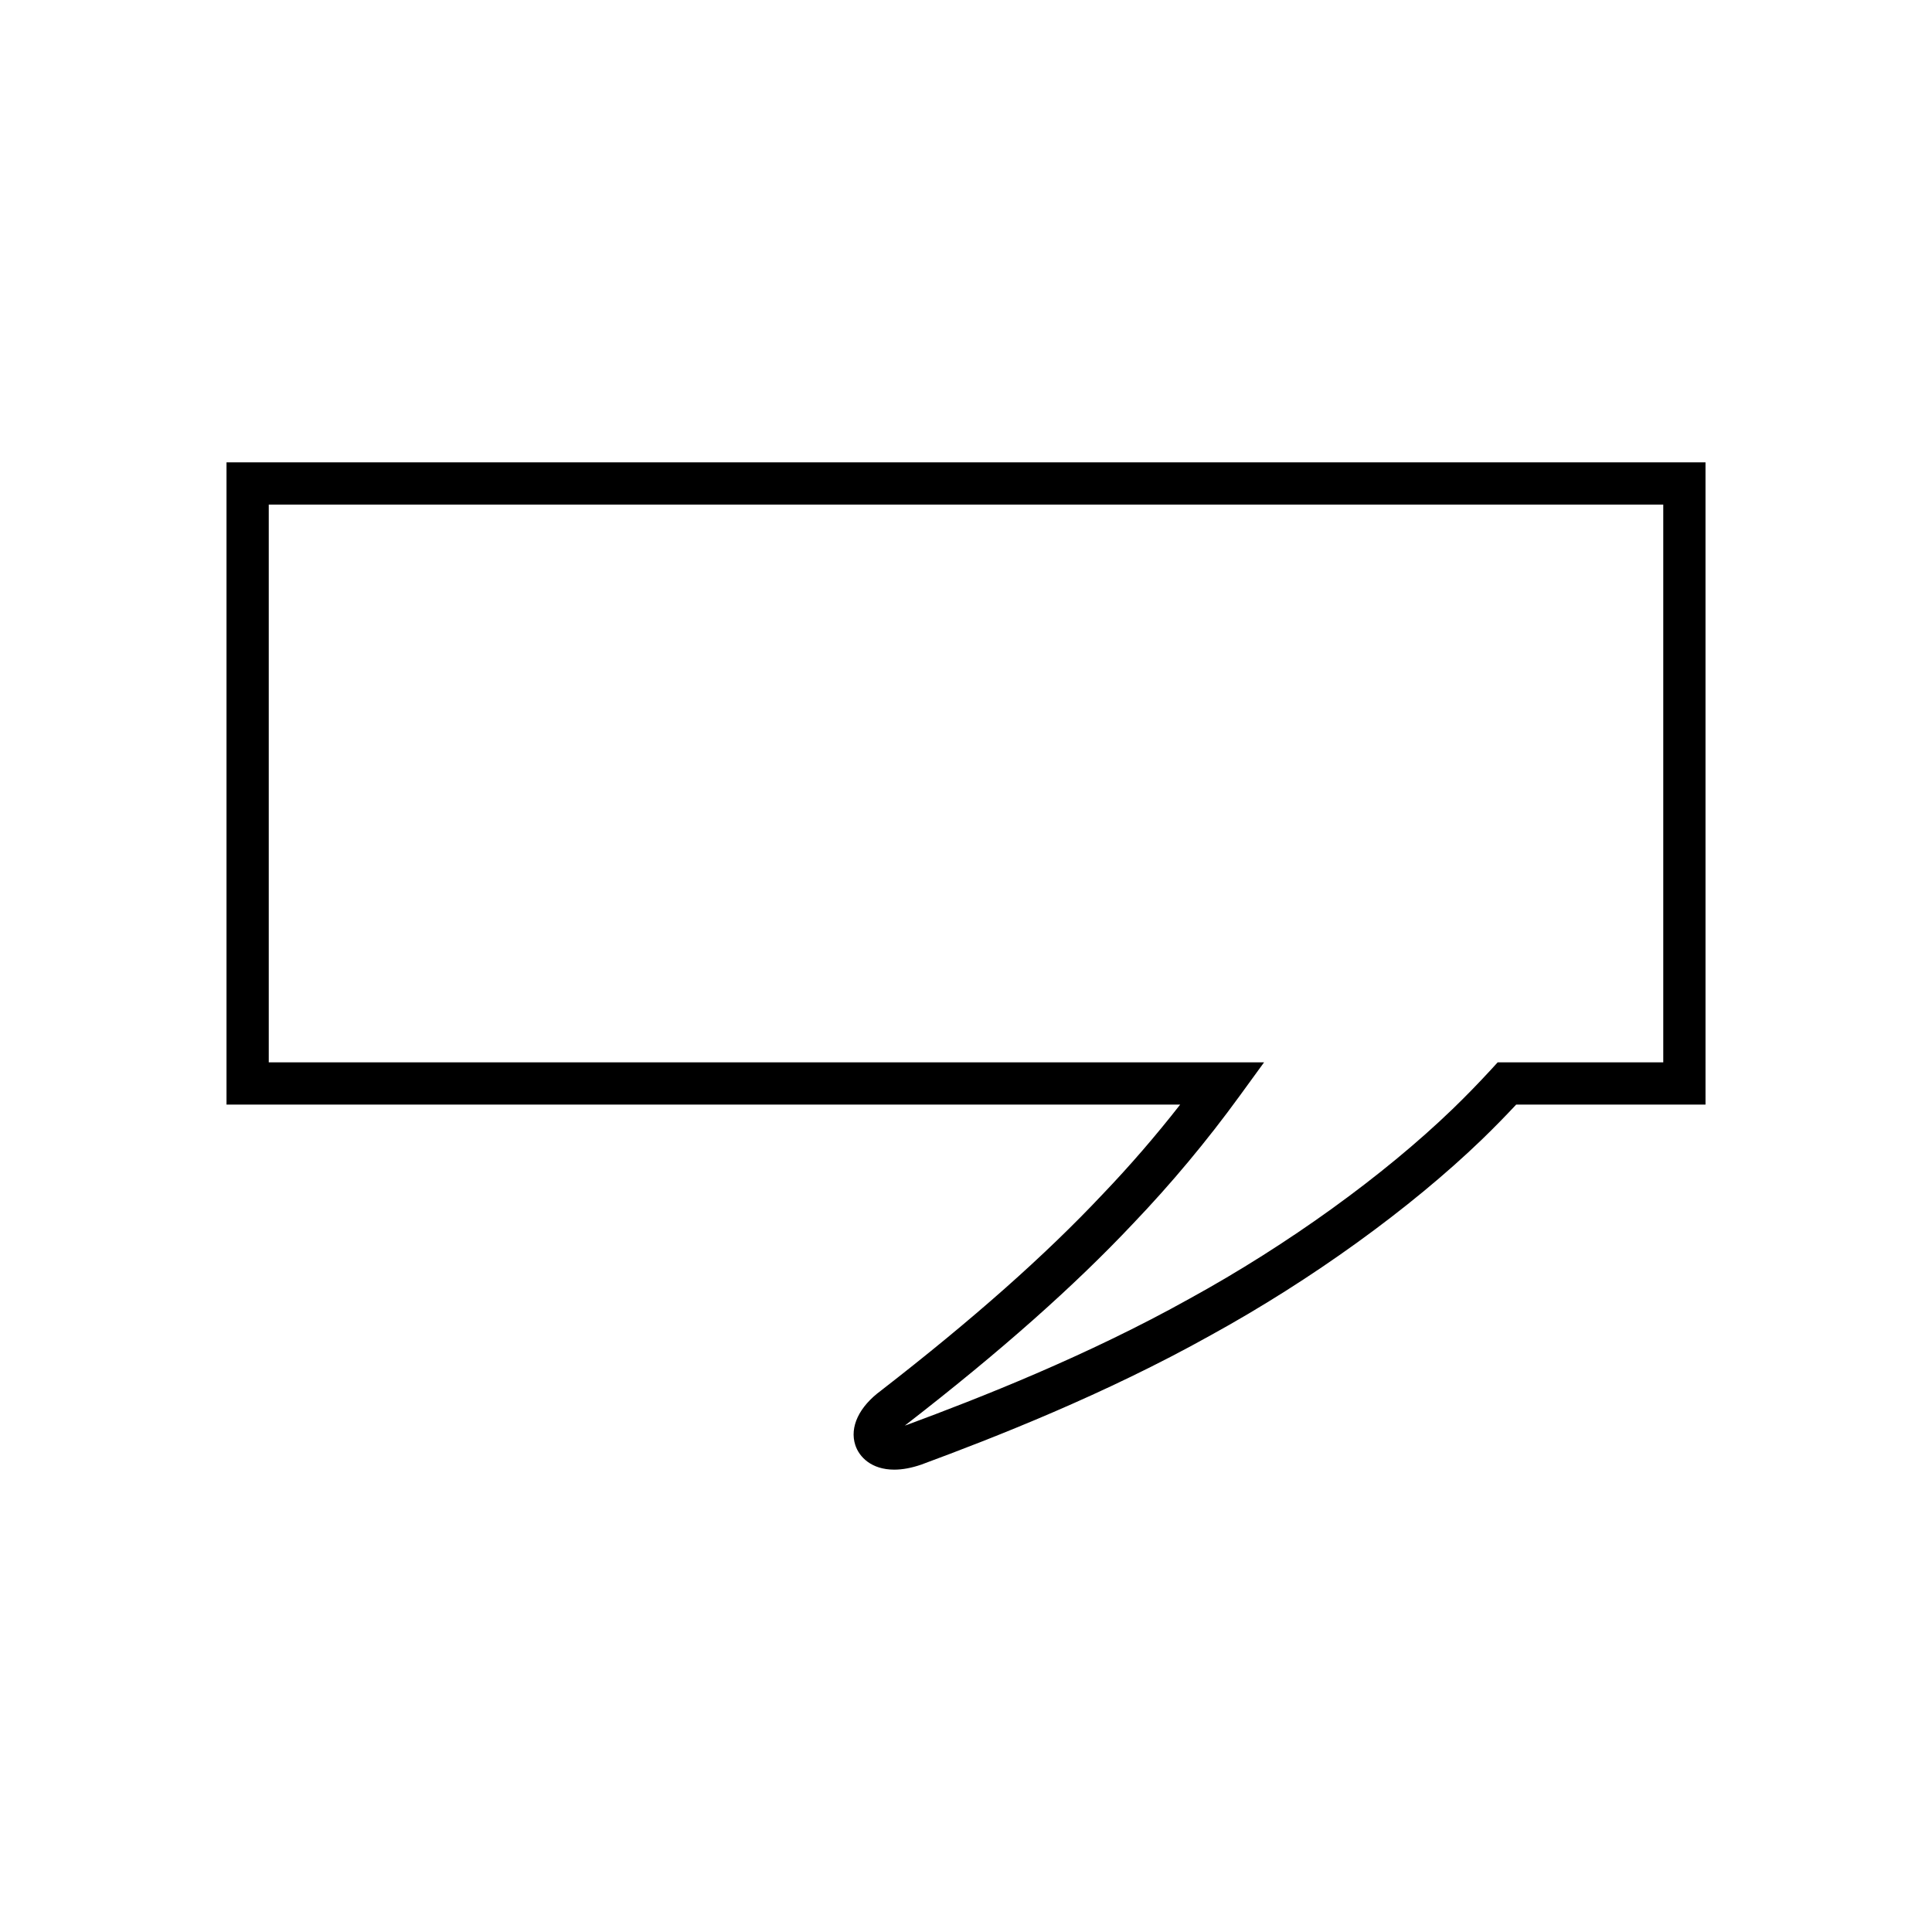 <?xml version="1.0" encoding="UTF-8"?>
<!-- Uploaded to: SVG Repo, www.svgrepo.com, Generator: SVG Repo Mixer Tools -->
<svg fill="#000000" width="800px" height="800px" version="1.1" viewBox="144 144 512 512" xmlns="http://www.w3.org/2000/svg">
 <path d="m377.52 512.49c-5.856 4.285-8.418 9.699-6.856 14.477 1.027 3.148 4.273 6.504 10.316 6.504 2.152 0 4.512-0.426 7.141-1.324 19.496-7.207 48.648-18.609 76.68-34.266 26.684-14.652 52.895-33.566 71.926-51.91 3.094-2.996 6.078-6.035 9.074-9.238h50.18l-0.004-170.21h-391.95v170.21h252.73c-6.488 8.297-13.383 16.281-20.598 23.812-15.188 16.148-34.414 33.16-58.645 51.945zm66.77-44.238c10.07-10.527 19.57-21.91 28.234-33.828l6.469-8.891-263.77 0.004v-147.82h369.56v147.82h-43.887l-1.66 1.816c-3.418 3.719-6.785 7.172-10.289 10.562-18.336 17.68-43.684 35.961-69.57 50.172-27.387 15.297-56 26.48-74.992 33.512-0.215 0.078-0.414 0.141-0.605 0.195 0.152-0.121 0.312-0.242 0.477-0.359 24.824-19.234 44.469-36.641 60.035-53.184z"/>
</svg>